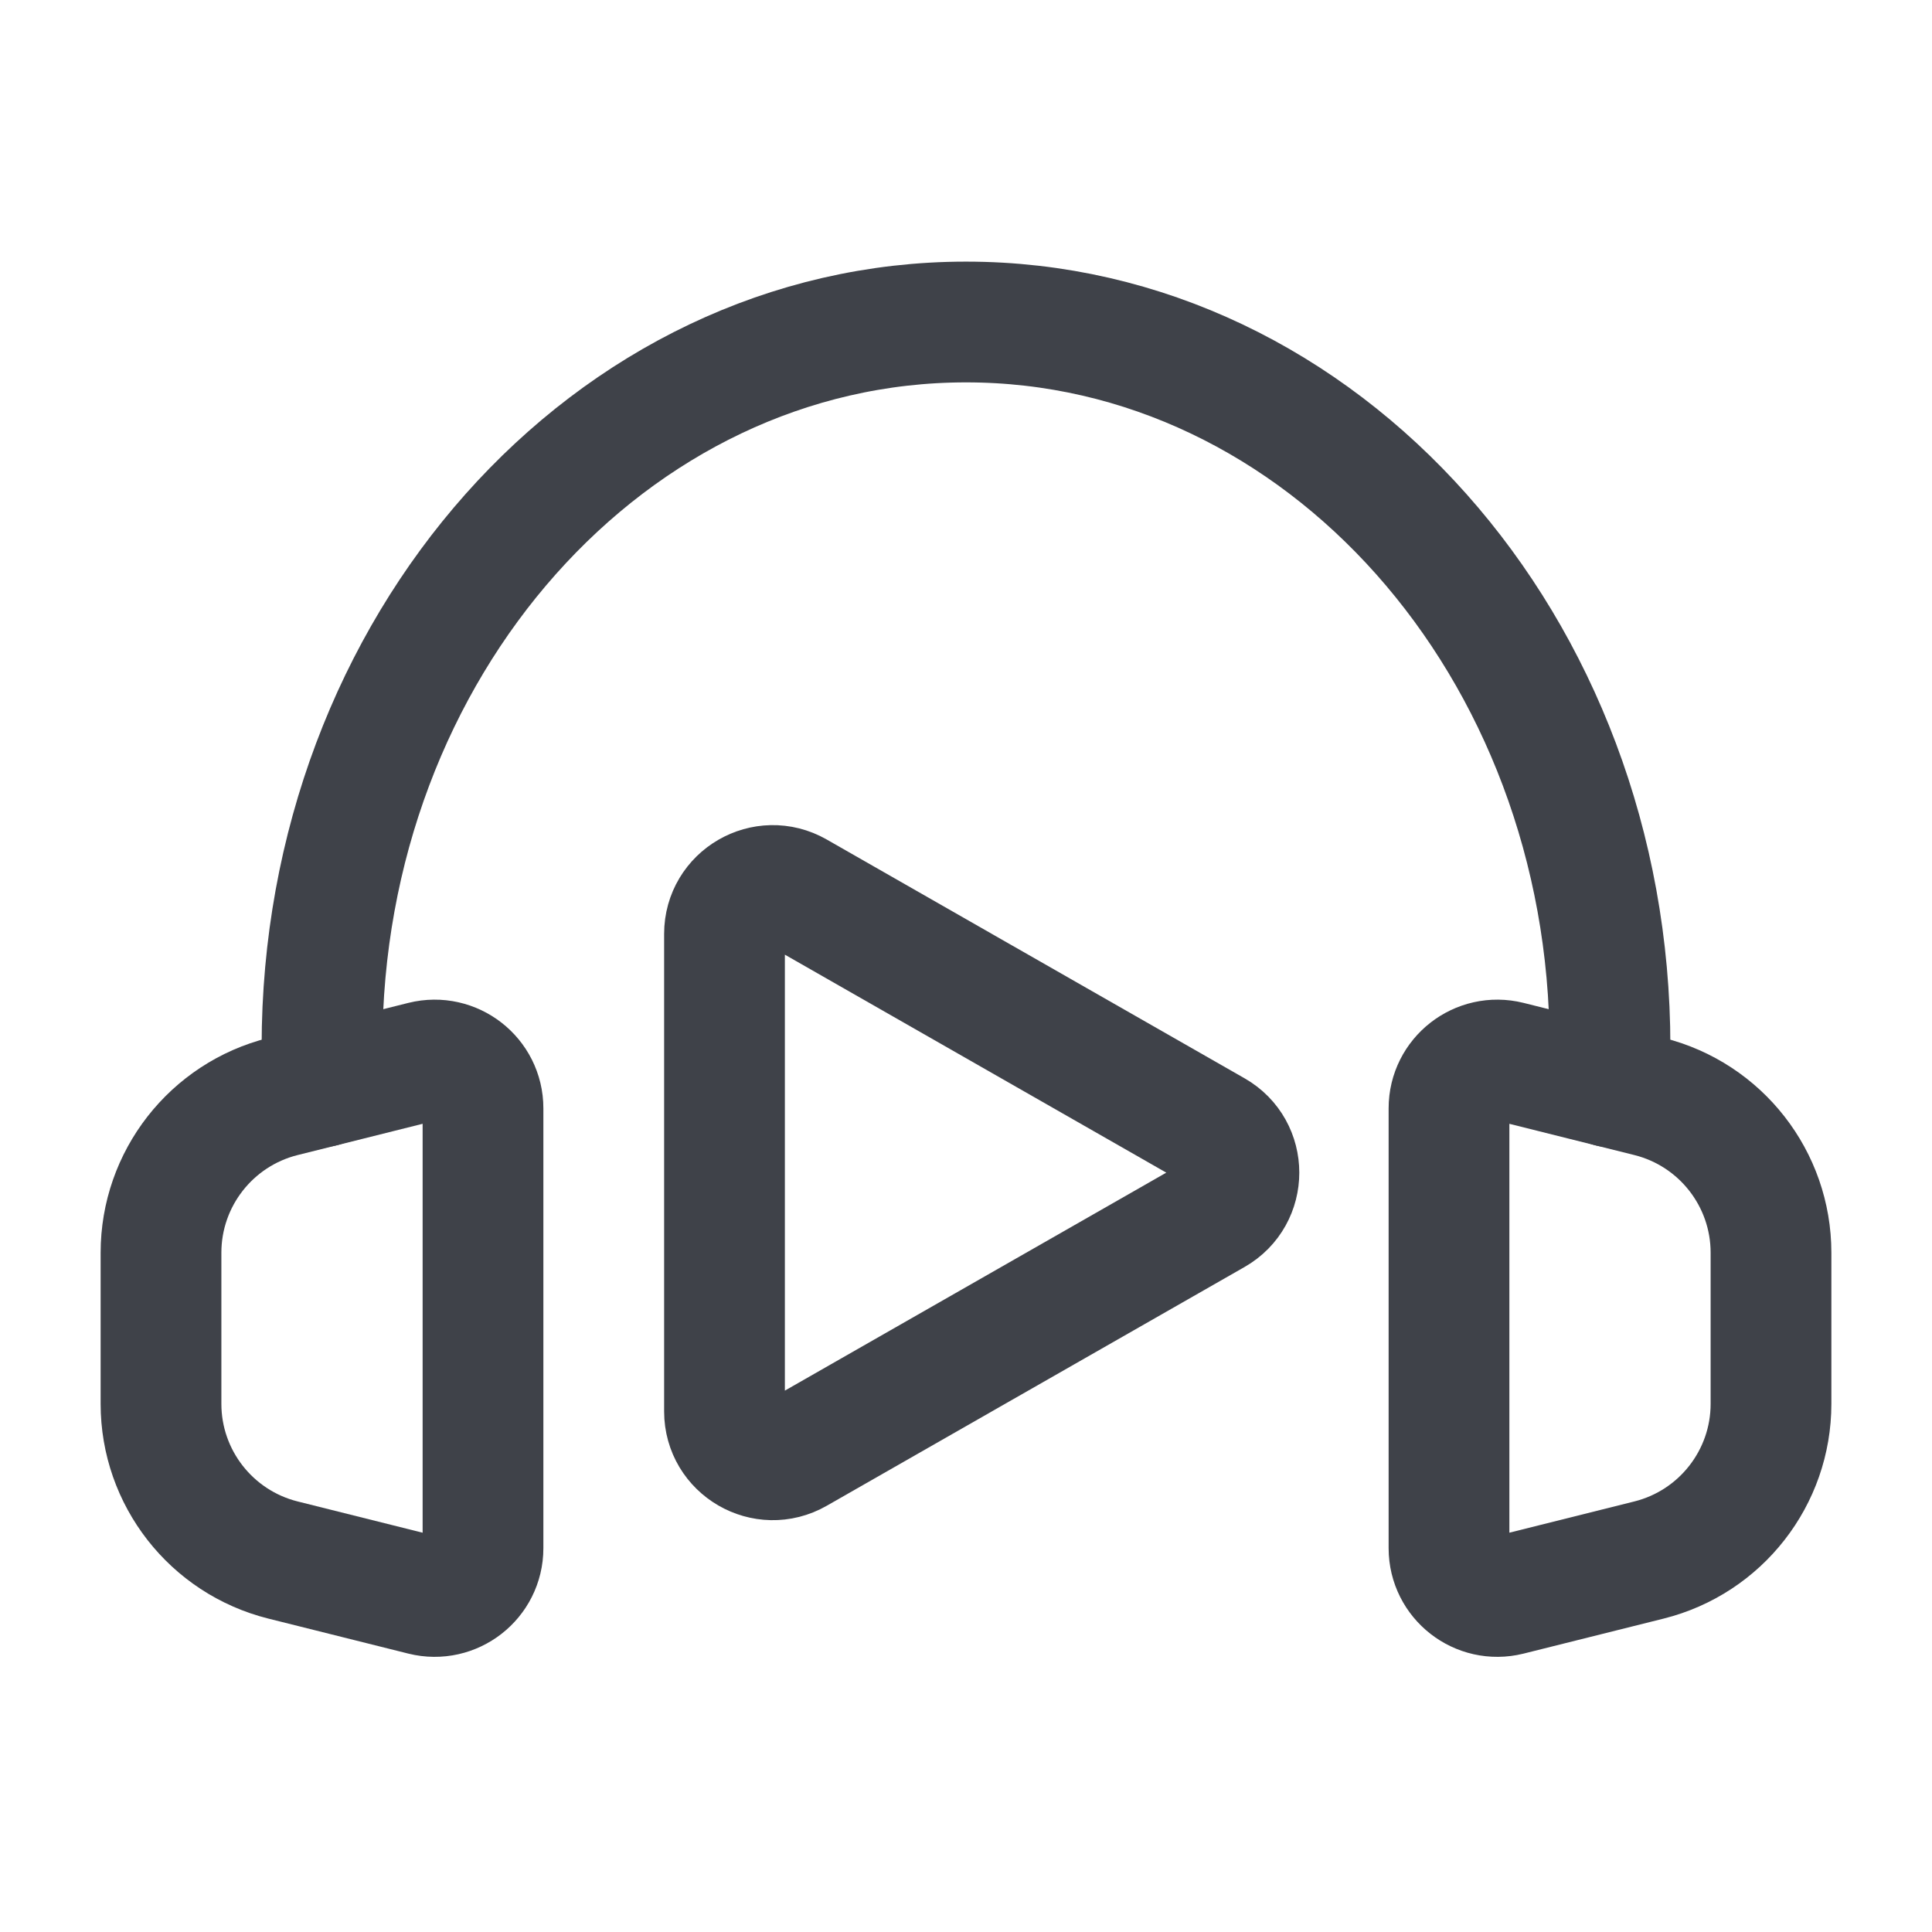 <svg width="24" height="24" viewBox="0 0 24 24" fill="none" xmlns="http://www.w3.org/2000/svg">
<path d="M4 13.5V13C4 8.029 7.582 4 12 4C16.418 4 20 8.029 20 13V13.5" stroke="#3F4249" stroke-width="1.5" stroke-linecap="round" stroke-linejoin="round"/>
<path d="M2 17.439V15.562C2 14.644 2.625 13.844 3.515 13.621L4 13.5L5.254 13.186C5.633 13.092 6 13.378 6 13.768V19.232C6 19.622 5.633 19.908 5.254 19.814L3.515 19.379C2.625 19.156 2 18.356 2 17.439Z" stroke="#3F4249" stroke-width="1.5" stroke-linecap="round" stroke-linejoin="round"/>
<path d="M22 17.439V15.562C22 14.644 21.375 13.844 20.485 13.621L20 13.5L18.745 13.186C18.367 13.092 18 13.378 18 13.768V19.232C18 19.622 18.367 19.908 18.745 19.814L20.485 19.379C21.375 19.156 22 18.356 22 17.439Z" stroke="#3F4249" stroke-width="1.5" stroke-linecap="round" stroke-linejoin="round"/>
<path d="M9.898 11.08C9.498 10.851 9 11.14 9 11.601V17.533C9 17.994 9.498 18.283 9.898 18.054L15.088 15.088C15.491 14.858 15.491 14.276 15.088 14.046L9.898 11.08Z" stroke="#3F4249" stroke-width="1.5" stroke-linecap="round" stroke-linejoin="round"/>
</svg>

